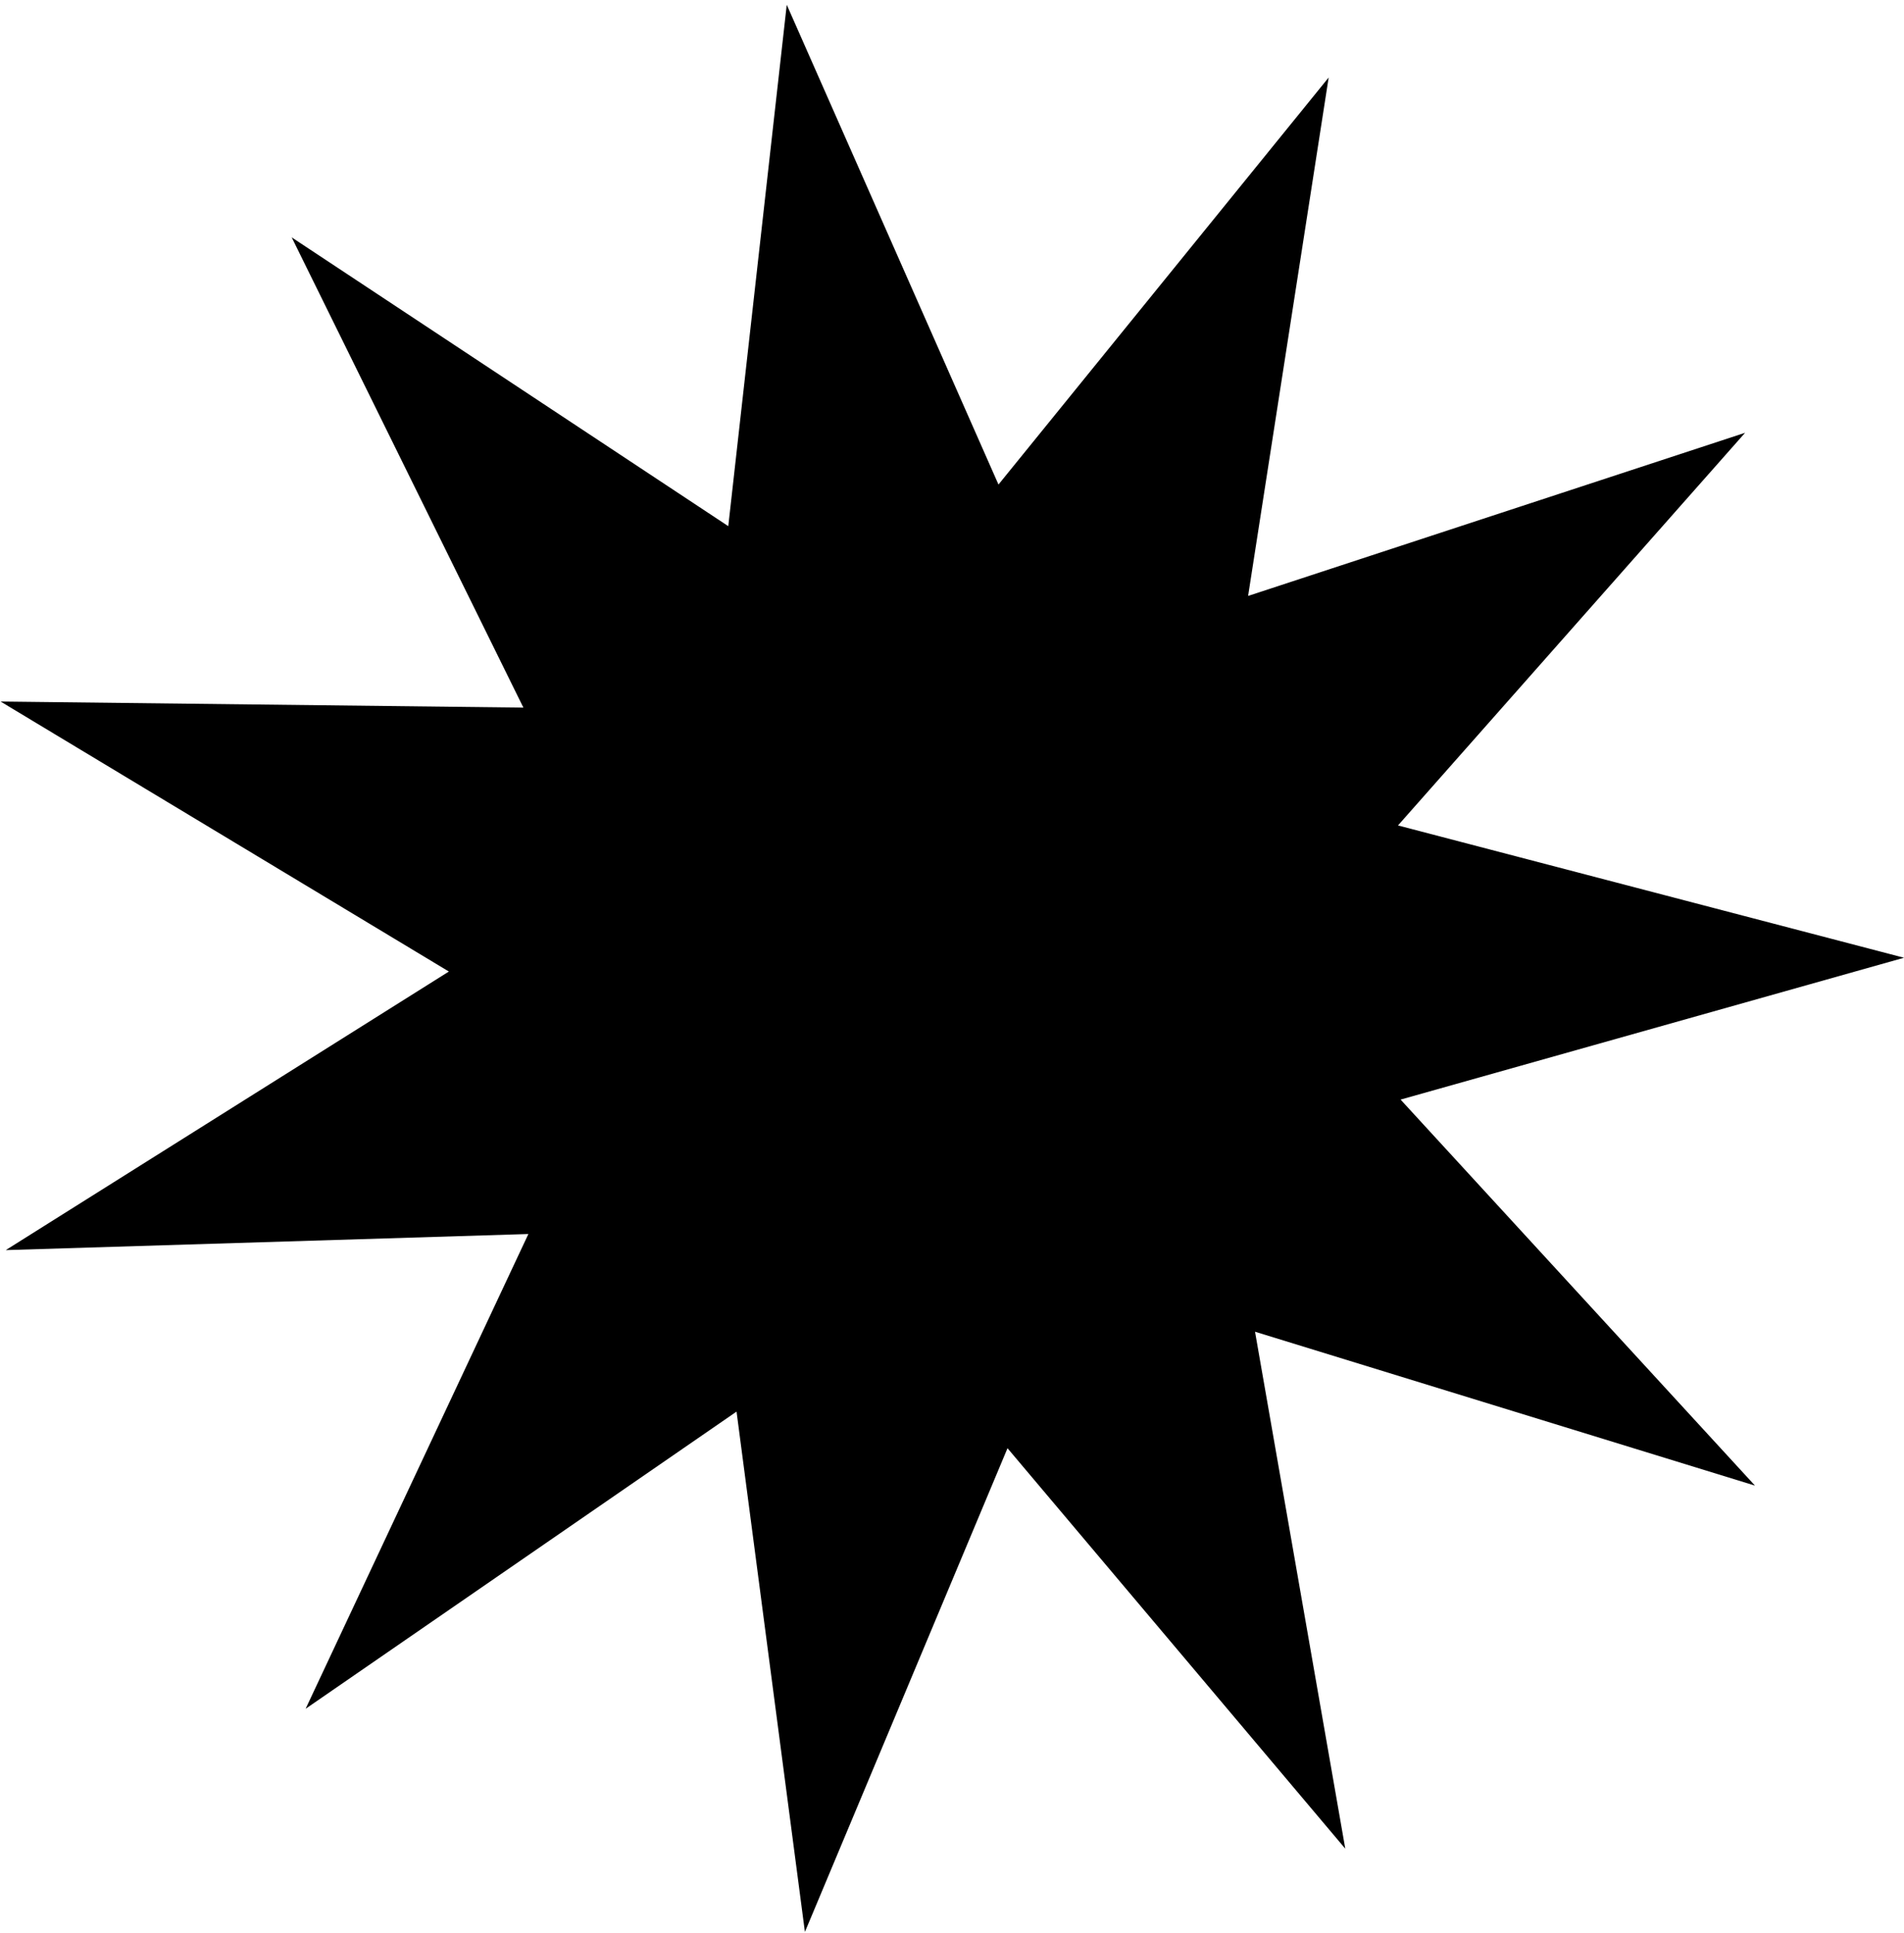 <svg xmlns="http://www.w3.org/2000/svg" fill="none" viewBox="0 0 200 203" height="203" width="200">
<path fill="black" d="M184.347 156.047L131.831 139.883L141.311 194.184L105.83 152.119L84.549 202.929L77.368 148.273L32.103 179.488L55.502 129.619L0.605 131.31L47.151 102.049L0.061 73.688L54.977 74.326L30.64 24.933L76.5 55.267L82.642 0.5L104.882 50.895L139.566 8.142L131.104 62.595L183.308 45.459L146.848 86.704L200 100.601L147.12 115.5L184.347 156.047Z"></path>
</svg>
